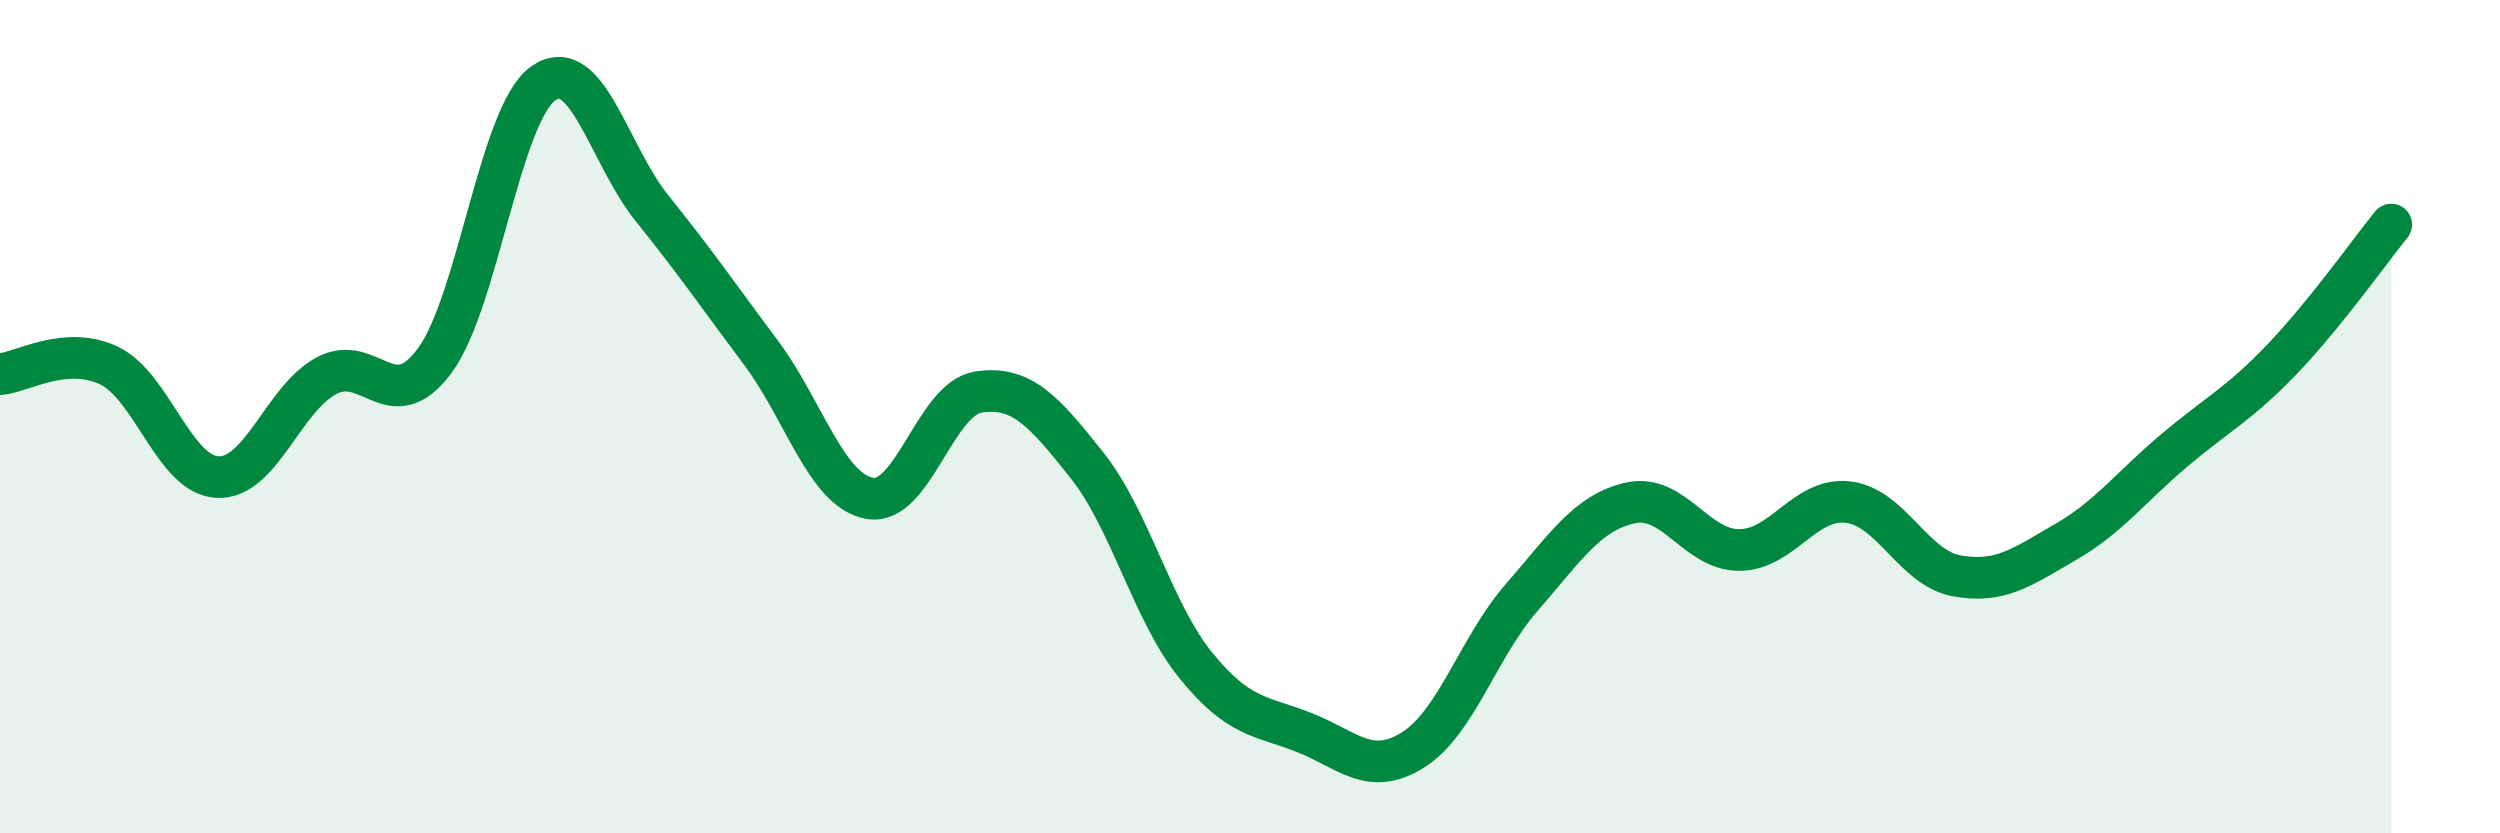 
    <svg width="60" height="20" viewBox="0 0 60 20" xmlns="http://www.w3.org/2000/svg">
      <path
        d="M 0,8.98 C 0.52,8.94 1.57,8.28 2.61,8.77 C 3.65,9.26 4.18,11.4 5.22,11.45 C 6.26,11.5 6.79,9.58 7.83,9.02 C 8.87,8.46 9.39,10.06 10.43,8.66 C 11.47,7.26 12,2.73 13.04,2 C 14.08,1.27 14.61,3.71 15.65,5 C 16.69,6.29 17.22,7.07 18.26,8.46 C 19.3,9.85 19.83,11.77 20.87,11.96 C 21.91,12.15 22.44,9.57 23.48,9.41 C 24.52,9.25 25.05,9.86 26.09,11.17 C 27.13,12.48 27.66,14.69 28.7,15.97 C 29.74,17.25 30.26,17.17 31.3,17.58 C 32.34,17.99 32.87,18.65 33.91,18 C 34.95,17.35 35.48,15.53 36.52,14.34 C 37.56,13.15 38.09,12.3 39.13,12.07 C 40.17,11.84 40.7,13.2 41.74,13.2 C 42.78,13.2 43.31,11.93 44.35,12.05 C 45.39,12.17 45.92,13.63 46.96,13.82 C 48,14.01 48.53,13.61 49.57,13.01 C 50.61,12.41 51.13,11.7 52.17,10.82 C 53.21,9.94 53.74,9.7 54.78,8.61 C 55.82,7.52 56.87,6.03 57.39,5.39L57.39 20L0 20Z"
        fill="#008740"
        opacity="0.1"
        stroke-linecap="round"
        stroke-linejoin="round"
      />
      <path
        d="M 0,8.98 C 0.52,8.94 1.57,8.28 2.61,8.77 C 3.65,9.26 4.18,11.4 5.22,11.45 C 6.26,11.5 6.79,9.58 7.83,9.02 C 8.87,8.46 9.39,10.06 10.43,8.66 C 11.47,7.26 12,2.73 13.04,2 C 14.08,1.27 14.61,3.71 15.65,5 C 16.69,6.29 17.22,7.07 18.26,8.46 C 19.3,9.85 19.83,11.77 20.87,11.96 C 21.91,12.15 22.44,9.57 23.48,9.41 C 24.52,9.25 25.05,9.86 26.09,11.17 C 27.13,12.48 27.66,14.69 28.7,15.97 C 29.74,17.25 30.26,17.17 31.3,17.58 C 32.34,17.99 32.87,18.65 33.91,18 C 34.95,17.35 35.48,15.53 36.52,14.34 C 37.56,13.15 38.09,12.3 39.13,12.07 C 40.17,11.84 40.7,13.2 41.74,13.2 C 42.78,13.2 43.31,11.93 44.35,12.05 C 45.39,12.17 45.92,13.63 46.96,13.82 C 48,14.01 48.53,13.61 49.57,13.01 C 50.61,12.41 51.13,11.7 52.17,10.82 C 53.21,9.94 53.74,9.7 54.78,8.61 C 55.82,7.52 56.87,6.03 57.39,5.39"
        stroke="#008740"
        stroke-width="1"
        fill="none"
        stroke-linecap="round"
        stroke-linejoin="round"
      />
    </svg>
  